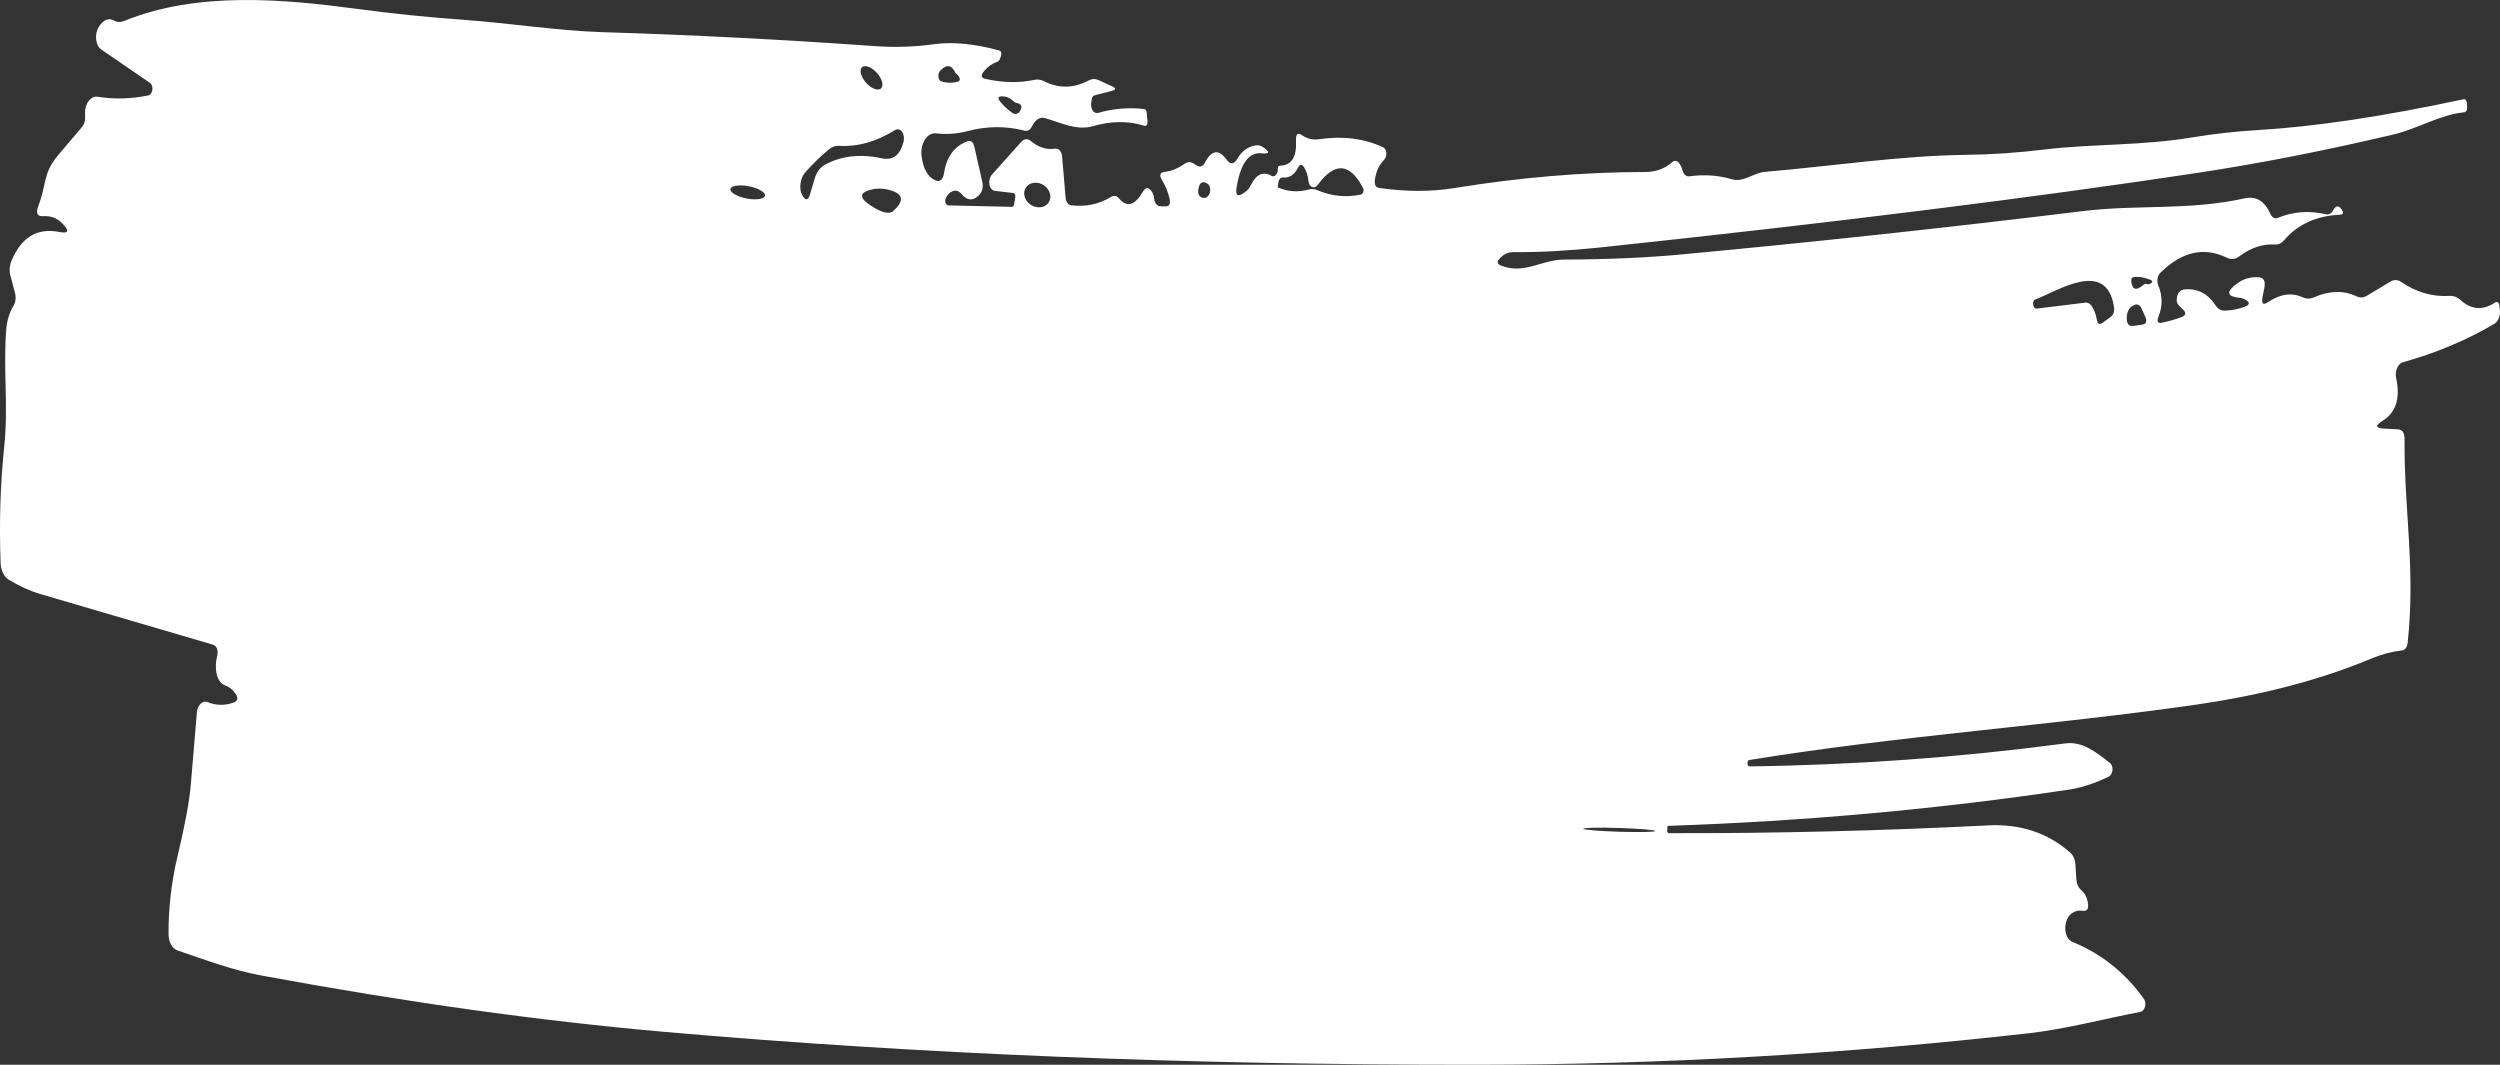 <?xml version="1.0" encoding="UTF-8"?> <svg xmlns="http://www.w3.org/2000/svg" viewBox="0 0 224.332 95.543" fill="none"><rect x="0" y="0" width="224.332" height="95.543" fill="#333333" stroke="none"/><path d="M149.691 74.106C149.681 74.107 149.672 74.11 149.663 74.116C149.654 74.122 149.646 74.13 149.639 74.141C149.632 74.151 149.627 74.163 149.623 74.176C149.62 74.189 149.618 74.203 149.618 74.217L149.609 74.543C149.602 74.69 149.65 74.764 149.753 74.764C159.267 74.785 168.812 74.551 178.387 74.064C181.293 73.917 183.751 74.73 185.762 76.502C186.044 76.752 186.201 77.113 186.234 77.586L186.31 78.833C186.337 79.305 186.491 79.658 186.774 79.891C187.057 80.123 187.244 80.461 187.333 80.904C187.462 81.533 187.297 81.806 186.837 81.724C186.509 81.67 186.197 81.748 185.901 81.958C185.722 82.087 185.571 82.287 185.467 82.532C185.363 82.778 185.311 83.058 185.318 83.335C185.325 83.612 185.39 83.873 185.506 84.085C185.621 84.297 185.781 84.45 185.965 84.522C188.552 85.568 190.69 87.272 192.379 89.634C192.441 89.722 192.482 89.833 192.499 89.956C192.517 90.08 192.509 90.21 192.477 90.331C192.445 90.453 192.389 90.561 192.318 90.644C192.246 90.726 192.161 90.779 192.072 90.797C188.75 91.43 185.414 92.336 182.04 92.717C165.527 94.585 149.027 95.527 132.543 95.544C106.591 95.562 82.283 94.578 59.618 92.592C48.424 91.611 36.378 89.927 23.481 87.54C20.923 87.076 18.424 86.134 15.917 85.282C15.688 85.202 15.487 85.017 15.344 84.756C15.201 84.495 15.124 84.171 15.123 83.831C15.11 81.48 15.38 79.144 15.933 76.823C16.599 74.033 16.993 71.916 17.115 70.473C17.296 68.321 17.481 66.139 17.668 63.926C17.679 63.773 17.715 63.625 17.772 63.49C17.829 63.356 17.906 63.24 17.998 63.151C18.089 63.063 18.192 63.003 18.3 62.977C18.407 62.951 18.516 62.959 18.618 63.001C19.373 63.309 20.146 63.326 20.938 63.054C21.344 62.905 21.406 62.632 21.125 62.234C20.866 61.864 20.557 61.62 20.197 61.502C20.011 61.435 19.843 61.299 19.709 61.107C19.574 60.915 19.477 60.674 19.427 60.406C19.336 59.911 19.349 59.429 19.468 58.96C19.618 58.329 19.474 57.951 19.037 57.827C14.394 56.468 9.267 54.964 3.656 53.315C2.751 53.056 1.798 52.627 0.795 52.029C0.581 51.9 0.399 51.689 0.269 51.418C0.138 51.147 0.064 50.827 0.054 50.491C-0.079 46.902 0.03 43.425 0.381 40.06C0.759 36.449 0.279 33.21 0.558 29.591C0.62 28.786 0.831 28.082 1.191 27.477C1.402 27.12 1.456 26.733 1.352 26.316L0.94 24.753C0.816 24.281 0.852 23.819 1.048 23.365C1.926 21.281 3.345 20.43 5.304 20.813C6.186 20.983 6.269 20.716 5.553 20.012C5.09 19.555 4.523 19.35 3.853 19.398C3.329 19.432 3.196 19.116 3.452 18.45C4.183 16.566 3.829 15.597 5.184 13.961C5.898 13.108 6.614 12.263 7.332 11.427C7.567 11.151 7.67 10.803 7.639 10.383C7.593 9.778 7.726 9.306 8.04 8.967C8.253 8.733 8.494 8.636 8.763 8.676C10.22 8.921 11.733 8.883 13.304 8.563C13.392 8.547 13.476 8.491 13.542 8.402C13.609 8.313 13.654 8.196 13.672 8.07C13.69 7.944 13.679 7.814 13.641 7.701C13.603 7.587 13.541 7.496 13.462 7.441L9.094 4.447C8.97 4.362 8.864 4.237 8.782 4.08C8.701 3.924 8.648 3.74 8.626 3.544C8.604 3.348 8.614 3.144 8.655 2.949C8.697 2.753 8.769 2.572 8.866 2.417C9.272 1.764 9.733 1.577 10.248 1.855C10.52 2 10.8 2.015 11.088 1.9C17.748 -0.827 25.528 -0.065 32.083 0.802C35.213 1.224 38.355 1.546 41.508 1.769C45.75 2.075 49.969 2.758 54.143 2.889C62.029 3.129 70.15 3.545 78.508 4.139C80.27 4.27 82.073 4.209 83.917 3.956C85.532 3.744 87.436 3.931 89.626 4.517C89.833 4.569 89.897 4.74 89.819 5.029C89.784 5.148 89.739 5.262 89.681 5.37C89.631 5.462 89.562 5.521 89.475 5.549C89.045 5.695 88.655 5.971 88.306 6.377C87.99 6.759 88.027 6.993 88.42 7.078C90.018 7.431 91.484 7.459 92.816 7.163C93.118 7.101 93.408 7.143 93.686 7.289C95.004 7.957 96.338 7.935 97.687 7.222C97.979 7.064 98.268 7.049 98.553 7.178L99.803 7.753C100.164 7.923 100.15 8.057 99.76 8.155L98.21 8.559C98.149 8.573 98.091 8.615 98.047 8.677C98.002 8.739 97.973 8.819 97.963 8.904L97.916 9.239C97.899 9.366 97.904 9.495 97.929 9.616C97.955 9.736 98 9.844 98.062 9.931C98.124 10.018 98.201 10.081 98.285 10.116C98.37 10.15 98.461 10.154 98.549 10.128C99.859 9.743 101.228 9.628 102.655 9.783C102.805 9.805 102.886 9.92 102.898 10.13L102.965 10.841C102.995 11.209 102.883 11.352 102.629 11.269C101.213 10.836 99.702 10.852 98.095 11.317C96.569 11.75 95.233 11.01 93.77 10.599C93.462 10.512 93.179 10.601 92.921 10.867C92.801 10.996 92.697 11.148 92.61 11.323C92.442 11.657 92.219 11.791 91.94 11.724C90.252 11.294 88.549 11.307 86.834 11.762C85.881 12.013 84.931 12.08 83.984 11.965C83.806 11.944 83.623 11.983 83.452 12.081C83.28 12.178 83.125 12.331 82.999 12.527C82.872 12.722 82.778 12.955 82.725 13.206C82.671 13.457 82.658 13.719 82.689 13.971C82.848 15.238 83.311 15.991 84.078 16.23C84.144 16.248 84.213 16.247 84.281 16.226C84.348 16.206 84.413 16.166 84.47 16.11C84.528 16.053 84.577 15.982 84.615 15.899C84.653 15.816 84.679 15.724 84.692 15.629C84.911 14.107 85.611 13.126 86.793 12.686C87.118 12.565 87.331 12.727 87.433 13.171L88.14 16.299C88.255 16.796 88.157 17.201 87.846 17.514C87.305 18.052 86.784 18.016 86.284 17.408C86.059 17.146 85.8 17.058 85.507 17.147C85.264 17.231 85.057 17.427 84.886 17.734C84.85 17.8 84.827 17.878 84.82 17.959C84.812 18.041 84.82 18.122 84.843 18.194C84.866 18.266 84.903 18.326 84.95 18.368C84.997 18.41 85.052 18.432 85.108 18.432L90.809 18.561C90.899 18.569 90.959 18.504 90.988 18.367L91.091 17.802C91.153 17.494 91.076 17.33 90.86 17.312L89.25 17.124C89.139 17.109 89.034 17.047 88.951 16.945C88.867 16.843 88.808 16.706 88.782 16.552C88.755 16.397 88.761 16.232 88.8 16.076C88.839 15.921 88.909 15.783 89 15.68L91.617 12.754C91.904 12.439 92.195 12.403 92.489 12.645C93.172 13.225 93.906 13.457 94.691 13.34C94.841 13.317 94.987 13.376 95.101 13.504C95.215 13.633 95.288 13.821 95.305 14.032L95.614 17.675C95.654 18.139 95.835 18.39 96.159 18.426C97.43 18.577 98.604 18.328 99.682 17.679C99.962 17.511 100.209 17.558 100.423 17.82C101.122 18.645 101.833 18.44 102.555 17.204C102.769 16.822 103.002 16.776 103.256 17.067C103.434 17.256 103.537 17.509 103.564 17.825C103.581 18.012 103.643 18.181 103.74 18.305C103.837 18.43 103.962 18.502 104.097 18.509L104.55 18.521C104.93 18.536 105.06 18.29 104.939 17.784C104.79 17.18 104.569 16.643 104.276 16.174C103.999 15.724 104.078 15.474 104.512 15.424C105.08 15.367 105.675 15.126 106.298 14.7C106.569 14.505 106.836 14.497 107.099 14.676C107.208 14.747 107.318 14.812 107.428 14.874C107.711 15.028 107.947 14.926 108.135 14.568C108.726 13.443 109.374 13.367 110.079 14.341C110.404 14.795 110.721 14.761 111.032 14.238C111.44 13.559 111.97 13.164 112.621 13.054C112.873 13.006 113.105 13.051 113.317 13.191C113.981 13.648 113.938 13.836 113.188 13.755C112.072 13.643 111.333 14.643 110.973 16.753C110.845 17.491 111.027 17.698 111.52 17.374C111.61 17.312 111.704 17.246 111.8 17.176C111.975 17.043 112.117 16.863 112.227 16.637C112.718 15.626 113.35 15.344 114.124 15.792C114.173 15.817 114.225 15.826 114.278 15.819C114.33 15.813 114.381 15.79 114.427 15.753C114.589 15.618 114.668 15.442 114.662 15.224C114.646 14.988 114.719 14.868 114.883 14.864C115.89 14.836 116.362 14.093 116.297 12.634C116.27 12.031 116.442 11.858 116.813 12.116C117.287 12.452 117.803 12.578 118.361 12.495C120.482 12.178 122.399 12.418 124.111 13.216C124.189 13.253 124.257 13.32 124.308 13.411C124.359 13.501 124.391 13.611 124.4 13.728C124.409 13.845 124.395 13.965 124.359 14.074C124.323 14.183 124.267 14.277 124.198 14.346C123.747 14.804 123.473 15.394 123.376 16.117C123.313 16.573 123.443 16.824 123.766 16.868C126.171 17.211 128.416 17.214 130.503 16.876C136.377 15.919 142.074 15.439 147.595 15.436C148.563 15.439 149.384 15.143 150.058 14.547C150.155 14.465 150.265 14.428 150.374 14.442C150.483 14.455 150.583 14.519 150.66 14.624C150.796 14.801 150.899 15.014 150.969 15.264C151.085 15.683 151.308 15.867 151.639 15.817C152.956 15.641 154.211 15.729 155.403 16.083C156.458 16.394 157.35 15.503 158.383 15.42C164.456 14.902 170.445 13.972 176.463 13.893C178.686 13.872 181.042 13.71 183.532 13.407C187.861 12.898 192.212 13.083 196.716 12.328C198.68 12.007 200.627 11.788 202.555 11.673C207.683 11.375 213.857 10.452 221.076 8.903C221.144 8.89 221.212 8.917 221.265 8.977C221.317 9.038 221.351 9.127 221.358 9.227L221.38 9.608C221.392 9.896 221.297 10.053 221.095 10.08C218.906 10.3 216.985 11.547 214.743 12.076C208.653 13.511 202.855 14.649 197.348 15.489C182.601 17.724 164.645 19.967 143.481 22.217C140.708 22.505 138.148 22.641 135.801 22.625C135.353 22.622 134.957 22.798 134.612 23.151C134.308 23.456 134.325 23.68 134.665 23.822C136.754 24.664 138.313 23.307 140.32 23.294C144.323 23.276 147.872 23.119 150.965 22.823C162.82 21.719 174.779 20.427 186.841 18.949C191.777 18.334 196.359 18.917 201.393 17.802C202.429 17.568 203.205 18.025 203.719 19.174C203.888 19.545 204.126 19.665 204.433 19.535C205.806 18.98 207.237 18.879 208.726 19.232C208.843 19.261 208.965 19.243 209.078 19.178C209.191 19.114 209.291 19.006 209.365 18.868C209.601 18.444 209.846 18.408 210.101 18.76C210.334 19.085 210.283 19.254 209.949 19.27C207.834 19.369 206.165 20.138 204.942 21.575C204.714 21.835 204.459 21.957 204.175 21.941C203.062 21.865 201.991 22.214 200.963 22.989C200.589 23.27 200.209 23.317 199.826 23.127C197.773 22.127 195.783 22.577 193.855 24.477C193.73 24.598 193.64 24.783 193.604 24.991C193.568 25.2 193.588 25.416 193.661 25.596C194.054 26.526 194.066 27.458 193.697 28.393C193.52 28.84 193.61 29.03 193.966 28.965C194.595 28.835 195.193 28.664 195.762 28.45C196.162 28.302 196.197 28.069 195.866 27.754L195.548 27.44C195.34 27.248 195.275 26.978 195.353 26.627C195.449 26.209 195.698 25.986 196.1 25.959C197.244 25.89 198.15 26.376 198.819 27.416C199.023 27.721 199.279 27.873 199.588 27.873C200.212 27.865 200.818 27.751 201.406 27.53C201.906 27.346 201.924 27.13 201.46 26.882C201.299 26.79 201.122 26.736 200.93 26.72C199.778 26.596 199.736 26.153 200.806 25.391C201.366 24.994 202.001 24.826 202.71 24.886C203.148 24.923 203.306 25.249 203.181 25.866L203.042 26.546C202.898 27.239 203.058 27.426 203.521 27.109C204.606 26.374 205.644 26.23 206.635 26.68C206.967 26.83 207.307 26.828 207.652 26.675C209.035 26.069 210.306 26.041 211.464 26.592C211.772 26.74 212.079 26.722 212.385 26.539L214.518 25.257C214.669 25.171 214.828 25.129 214.985 25.133C215.143 25.138 215.295 25.188 215.433 25.282C216.819 26.226 218.272 26.649 219.793 26.552C220.164 26.531 220.499 26.655 220.797 26.924C221.758 27.806 222.796 27.876 223.912 27.135C223.949 27.11 223.989 27.098 224.029 27.098C224.069 27.099 224.107 27.112 224.142 27.138C224.177 27.164 224.206 27.201 224.229 27.246C224.251 27.291 224.265 27.344 224.271 27.4L224.324 27.848C224.348 28.09 224.311 28.342 224.219 28.563C224.128 28.783 223.988 28.958 223.822 29.059C221.331 30.529 218.598 31.678 215.622 32.505C215.515 32.536 215.412 32.599 215.321 32.69C215.229 32.782 215.152 32.899 215.094 33.035C215.036 33.17 214.998 33.321 214.984 33.475C214.97 33.63 214.979 33.784 215.011 33.929C215.404 35.729 215.006 37.001 213.817 37.745C213.121 38.174 213.143 38.411 213.884 38.456L215.186 38.527C215.577 38.551 215.77 38.842 215.766 39.398C215.719 45.753 216.768 51.064 216.044 57.701C216.024 57.875 215.963 58.037 215.871 58.158C215.779 58.279 215.663 58.352 215.543 58.364C214.62 58.468 213.691 58.716 212.756 59.107C207.56 61.279 202.11 62.49 197.201 63.211C183.909 65.129 170.507 65.994 156.991 68.194C156.869 68.21 156.807 68.301 156.805 68.466L156.804 68.479C156.806 68.671 156.873 68.768 157.006 68.77C166.46 68.647 175.894 67.96 185.31 66.71C186.871 66.503 188.078 67.479 189.337 68.474C189.416 68.534 189.478 68.627 189.517 68.741C189.557 68.855 189.571 68.985 189.558 69.115C189.545 69.245 189.505 69.369 189.445 69.471C189.384 69.574 189.305 69.65 189.216 69.691C187.942 70.306 186.759 70.693 185.668 70.853C173.921 72.611 161.929 73.695 149.691 74.106ZM142.072 74.364C142.07 74.386 142.153 74.411 142.314 74.436C142.475 74.462 142.712 74.488 143.011 74.513C143.31 74.538 143.665 74.562 144.057 74.583C144.448 74.604 144.868 74.621 145.292 74.635C146.149 74.662 146.972 74.67 147.579 74.658C148.187 74.645 148.53 74.613 148.533 74.568C148.534 74.546 148.452 74.521 148.291 74.496C148.13 74.47 147.893 74.444 147.594 74.419C147.295 74.394 146.939 74.37 146.548 74.349C146.156 74.328 145.736 74.311 145.312 74.297C144.455 74.27 143.633 74.262 143.025 74.274C142.417 74.287 142.074 74.319 142.072 74.364ZM192.16 27.663C192.1 27.525 192.01 27.42 191.902 27.364C191.794 27.308 191.674 27.303 191.56 27.351C191.11 27.522 190.87 27.885 190.842 28.439C190.81 29.029 190.999 29.297 191.409 29.245L192.227 29.131C192.594 29.083 192.684 28.843 192.497 28.409L192.16 27.663ZM187.725 27.497C187.933 27.837 188.075 28.227 188.153 28.669C188.222 29.066 188.392 29.168 188.663 28.973L189.369 28.458C189.652 28.256 189.76 27.948 189.692 27.533C189.016 23.18 184.645 26.127 182.611 26.882C182.573 26.896 182.541 26.924 182.513 26.965C182.43 27.088 182.411 27.239 182.457 27.417C182.479 27.503 182.52 27.575 182.574 27.624C182.628 27.673 182.693 27.697 182.76 27.691L187.109 27.158C187.224 27.143 187.338 27.166 187.445 27.224C187.552 27.283 187.647 27.376 187.725 27.497ZM78.082 18.413C79.102 19.091 79.796 19.262 80.163 18.928C81.127 18.052 81.067 17.442 79.982 17.098C79.411 16.91 78.845 16.875 78.284 16.993C77.113 17.243 77.046 17.716 78.082 18.413ZM65.541 16.972C65.532 17.045 65.562 17.124 65.631 17.206C65.7 17.288 65.806 17.37 65.943 17.449C66.081 17.527 66.246 17.6 66.431 17.663C66.615 17.726 66.815 17.778 67.019 17.816C67.223 17.854 67.426 17.877 67.618 17.884C67.81 17.892 67.987 17.883 68.138 17.858C68.289 17.834 68.411 17.794 68.498 17.741C68.585 17.689 68.635 17.624 68.645 17.551C68.654 17.479 68.624 17.399 68.555 17.317C68.486 17.236 68.38 17.153 68.243 17.075C68.105 16.997 67.94 16.924 67.755 16.861C67.571 16.798 67.371 16.746 67.167 16.708C66.963 16.67 66.76 16.647 66.568 16.639C66.376 16.632 66.199 16.641 66.048 16.665C65.897 16.69 65.775 16.73 65.688 16.782C65.601 16.835 65.551 16.899 65.541 16.972ZM73.993 14.803C75.454 13.986 77.163 13.787 79.119 14.205C80.118 14.42 80.771 13.926 81.078 12.725C81.118 12.565 81.126 12.395 81.101 12.234C81.076 12.074 81.02 11.93 80.938 11.82C80.856 11.71 80.753 11.638 80.641 11.613C80.528 11.589 80.411 11.612 80.304 11.68C78.605 12.729 76.931 13.197 75.282 13.084C74.975 13.067 74.682 13.168 74.403 13.388C73.635 14.02 72.916 14.716 72.247 15.478C72.039 15.721 71.903 16.032 71.841 16.41C71.766 16.865 71.827 17.253 72.024 17.574C72.305 18.042 72.532 17.978 72.703 17.383L73.085 16.084C73.258 15.472 73.561 15.045 73.993 14.803ZM91.916 17.179C91.891 17.318 91.897 17.464 91.933 17.609C91.969 17.754 92.034 17.894 92.124 18.022C92.215 18.15 92.329 18.263 92.461 18.355C92.592 18.447 92.739 18.516 92.891 18.558C93.044 18.6 93.199 18.615 93.35 18.6C93.5 18.586 93.642 18.543 93.767 18.475C93.892 18.406 93.998 18.313 94.079 18.201C94.16 18.088 94.214 17.959 94.239 17.82C94.263 17.681 94.258 17.535 94.222 17.39C94.186 17.246 94.121 17.105 94.031 16.977C93.94 16.849 93.826 16.736 93.694 16.644C93.563 16.552 93.417 16.483 93.264 16.441C93.112 16.399 92.956 16.384 92.806 16.399C92.655 16.413 92.513 16.456 92.388 16.524C92.263 16.593 92.157 16.686 92.076 16.799C91.995 16.911 91.941 17.04 91.916 17.179ZM192.688 25.501C192.729 25.522 192.768 25.525 192.805 25.511C193.236 25.356 193.243 25.204 192.826 25.056C192.333 24.866 191.869 24.805 191.434 24.873C191.299 24.896 191.235 25.004 191.243 25.196C191.244 25.327 191.264 25.446 191.304 25.554C191.411 25.859 191.583 25.969 191.82 25.885C192.008 25.813 192.184 25.702 192.348 25.551C192.459 25.455 192.572 25.439 192.688 25.501ZM108.328 16.465C107.878 16.209 107.611 16.391 107.528 17.011C107.479 17.381 107.58 17.616 107.832 17.715C108.072 17.814 108.274 17.757 108.437 17.544C108.496 17.468 108.541 17.373 108.569 17.268C108.597 17.163 108.605 17.051 108.595 16.943C108.584 16.835 108.554 16.734 108.507 16.65C108.461 16.567 108.399 16.503 108.328 16.465ZM118.211 17.065C119.485 17.608 120.784 17.739 122.109 17.46C122.156 17.449 122.2 17.423 122.239 17.381C122.277 17.34 122.308 17.287 122.328 17.226C122.348 17.165 122.356 17.1 122.352 17.036C122.348 16.972 122.332 16.912 122.305 16.862C121.122 14.604 119.767 14.515 118.241 16.597C118.174 16.691 118.09 16.758 118 16.791C117.91 16.823 117.817 16.82 117.731 16.782C117.645 16.744 117.57 16.672 117.513 16.574C117.457 16.476 117.421 16.356 117.41 16.227C117.364 15.77 117.234 15.368 117.022 15.019C116.825 14.698 116.635 14.721 116.453 15.088C116.142 15.689 115.701 15.969 115.129 15.93C114.894 15.918 114.753 16.076 114.708 16.403L114.661 16.739C114.651 16.79 114.663 16.822 114.698 16.833C115.581 17.204 116.487 17.263 117.417 17.011C117.689 16.938 117.954 16.956 118.211 17.065ZM90.955 9.095C90.67 8.809 90.344 8.66 89.976 8.646C89.53 8.626 89.475 8.808 89.812 9.194C90.099 9.523 90.419 9.82 90.772 10.084C90.925 10.202 91.07 10.245 91.206 10.213C91.428 10.162 91.573 9.982 91.641 9.675C91.668 9.581 91.656 9.502 91.607 9.437C91.52 9.325 91.407 9.263 91.269 9.252C91.155 9.233 91.051 9.181 90.955 9.095ZM77.268 6.15C77.19 6.319 77.214 6.568 77.335 6.844C77.455 7.119 77.662 7.399 77.91 7.62C78.033 7.73 78.162 7.822 78.29 7.891C78.419 7.961 78.543 8.006 78.658 8.025C78.772 8.043 78.873 8.035 78.955 8C79.038 7.965 79.1 7.904 79.139 7.82C79.217 7.652 79.193 7.403 79.072 7.127C78.952 6.851 78.745 6.572 78.497 6.351C78.374 6.241 78.245 6.149 78.117 6.079C77.989 6.01 77.864 5.965 77.75 5.946C77.636 5.927 77.534 5.936 77.452 5.971C77.369 6.006 77.307 6.067 77.268 6.15ZM85.748 6.565C85.412 5.815 84.956 5.737 84.379 6.332C84.316 6.394 84.267 6.479 84.236 6.577C84.205 6.675 84.195 6.782 84.205 6.885C84.216 6.988 84.247 7.083 84.295 7.158C84.344 7.232 84.407 7.284 84.478 7.307C84.902 7.447 85.36 7.464 85.854 7.358C86.162 7.288 86.211 7.105 86 6.809C85.93 6.707 85.846 6.626 85.748 6.565Z" fill="white"></path></svg> 